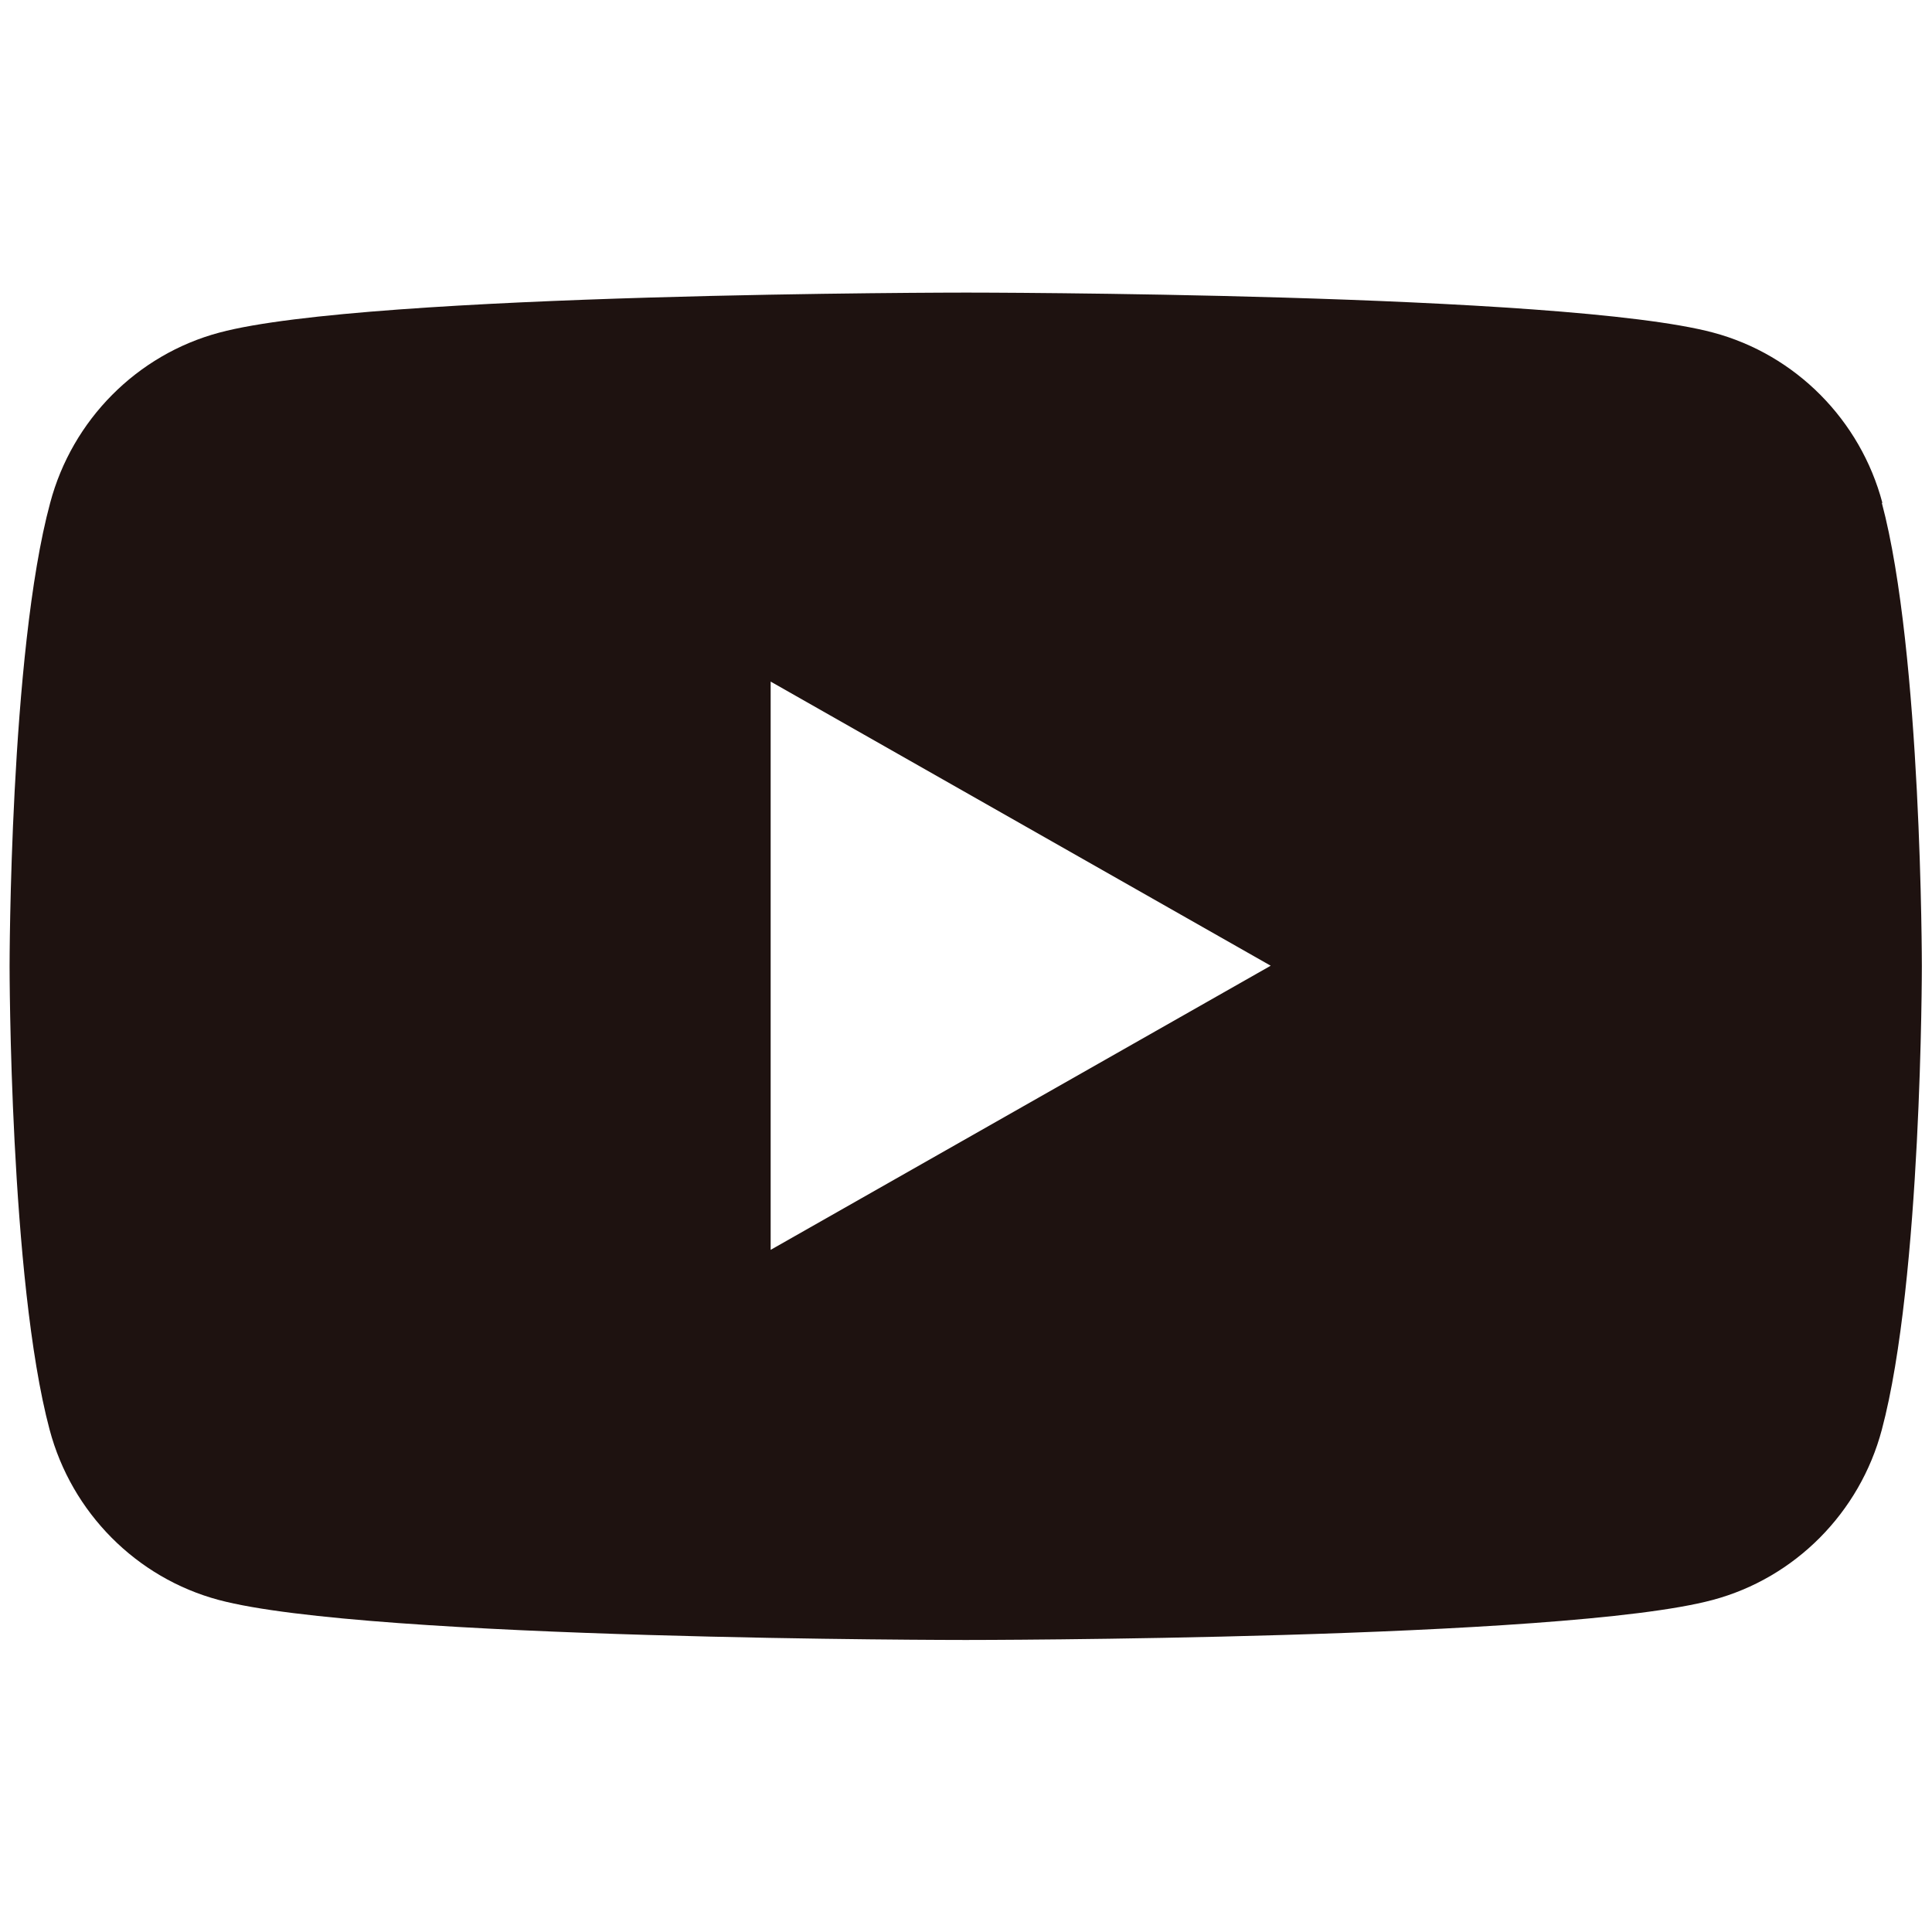 <?xml version="1.0" encoding="UTF-8"?>
<svg id="_レイヤー_1" data-name="レイヤー_1" xmlns="http://www.w3.org/2000/svg" width="34.27" height="34.27" viewBox="0 0 34.27 34.27">
  <defs>
    <style>
      .cls-1 {
        fill: none;
      }

      .cls-2 {
        fill: #1e1210;
      }
    </style>
  </defs>
  <rect class="cls-1" width="34.27" height="34.27"/>
  <path class="cls-2" d="M33.39,8.92c-.39-1.47-1.54-2.63-3-3.02-2.65-.71-13.25-.71-13.25-.71,0,0-10.61,0-13.25.71-1.46.39-2.61,1.55-3,3.02C.17,11.58.17,17.14.17,17.14c0,0,0,5.56.71,8.22.39,1.47,1.54,2.63,3,3.02,2.65.71,13.25.71,13.25.71,0,0,10.61,0,13.25-.71,1.46-.39,2.61-1.55,3-3.02.71-2.66.71-8.22.71-8.22,0,0,0-5.56-.71-8.22ZM13.67,22.18v-10.09l8.87,5.04-8.87,5.04Z"/>
</svg>